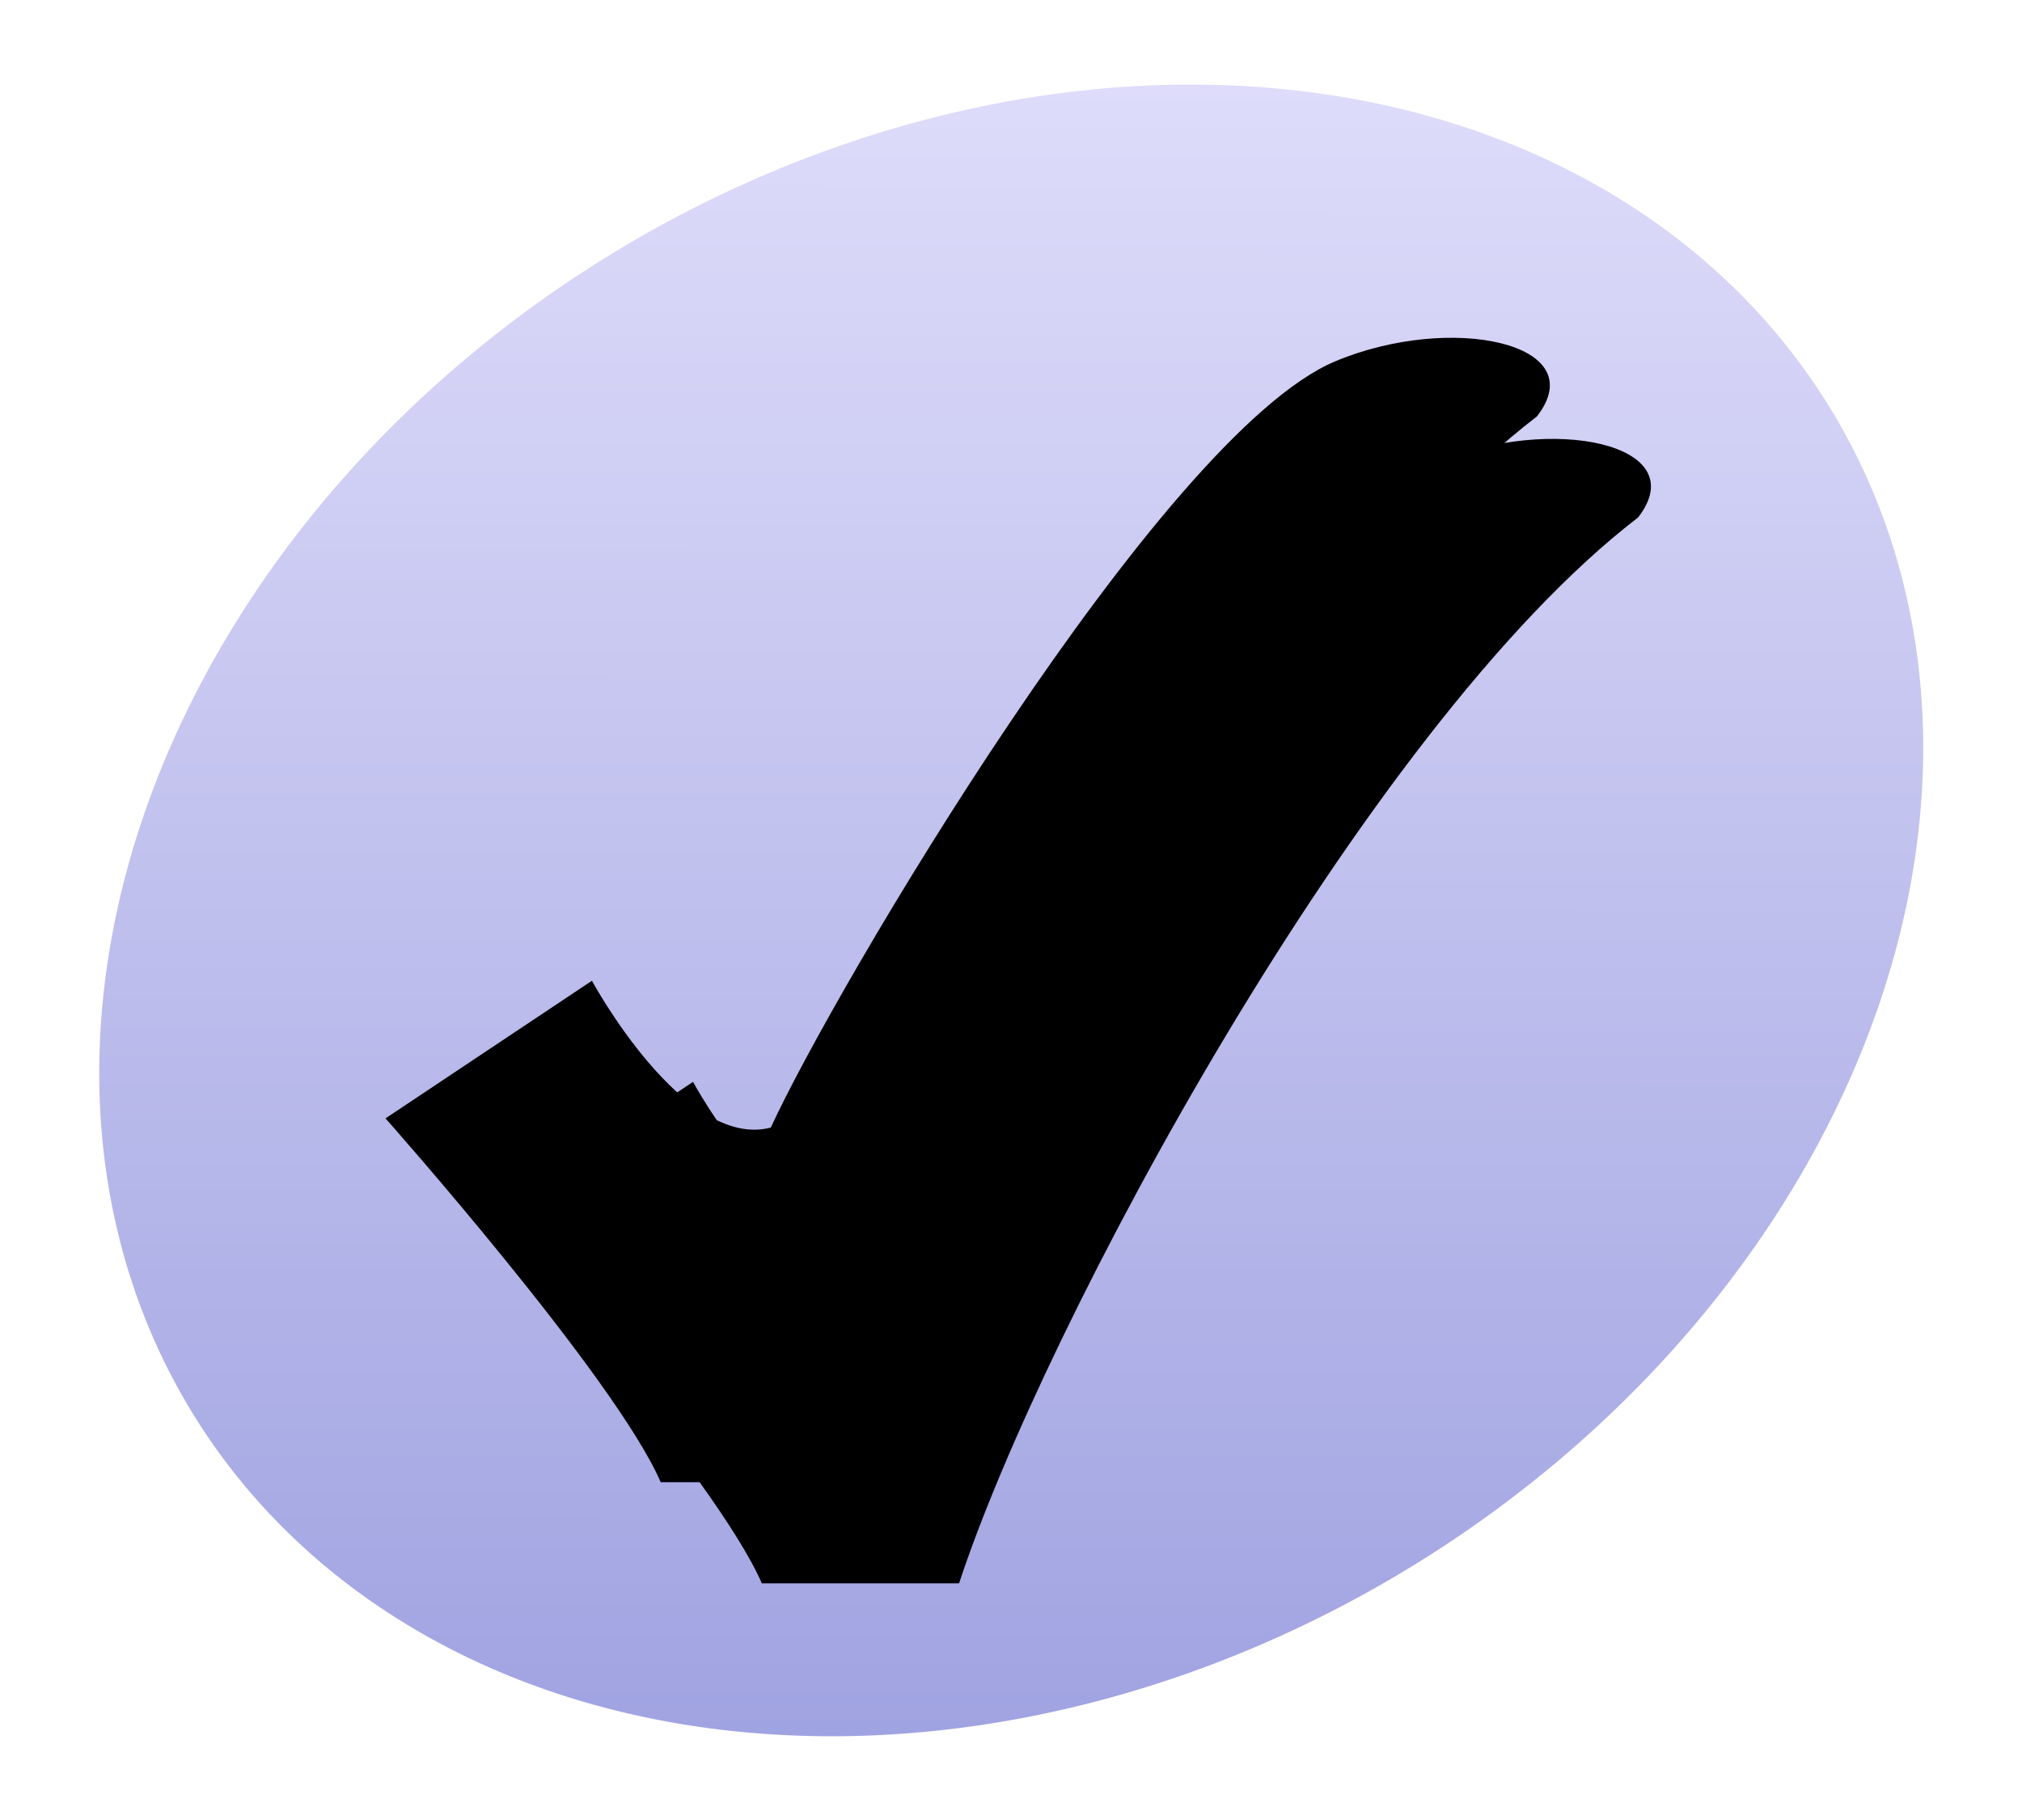 <?xml version="1.0" encoding="UTF-8" standalone="no"?>
<!-- Created with Inkscape (http://www.inkscape.org/) -->
<svg
   xmlns:svg="http://www.w3.org/2000/svg"
   xmlns="http://www.w3.org/2000/svg"
   xmlns:xlink="http://www.w3.org/1999/xlink"
   version="1.0"
   width="400"
   height="360"
   id="svg2">
  <defs
     id="defs4">
    <linearGradient
       x1="92.604"
       y1="304.51"
       x2="263.83"
       y2="26.29"
       id="linearGradient3199"
       xlink:href="#linearGradient2889"
       gradientUnits="userSpaceOnUse" />
    <linearGradient
       id="linearGradient2889">
      <stop
         style="stop-color:#a0a3e1;stop-opacity:1"
         offset="0"
         id="stop2891" />
      <stop
         style="stop-color:#dedcfa;stop-opacity:1"
         offset="1"
         id="stop2893" />
    </linearGradient>
  </defs>
  <g
     id="layer1">
    <path
       d="M 374 169 A 190 152 0 1 1  -6,169 A 190 152 0 1 1  374 169 z"
       transform="matrix(0.852,-0.524,0.524,0.852,-45.279,132.512)"
       style="fill:url(#linearGradient3199);fill-opacity:1;stroke:none;stroke-width:3.125;stroke-linecap:butt;stroke-linejoin:round;stroke-miterlimit:4;stroke-dasharray:none;stroke-dashoffset:0;stroke-opacity:1"
       id="path2869" />
    <use
       transform="translate(20,20)"
       style="opacity:0.3"
       id="use2837"
       x="0"
       y="0"
       width="400"
       height="360"
       xlink:href="#check" />
    <path
       d="M 76.26,221.217 C 76.26,221.217 121.634,272.313 130.709,293.185 L 169.731,293.185 C 186.066,243.274 249.59,124.116 304.039,82.372 C 315.32,67.867 286.98,61.88 264.11,71.482 C 229.641,85.953 164.631,196.444 152.489,223.032 C 135.247,227.57 117.097,193.993 117.097,193.993 L 76.26,221.217 z "
       style="fill:black;fill-opacity:1;fill-rule:evenodd;stroke:none;stroke-width:1px;stroke-linecap:butt;stroke-linejoin:miter;stroke-opacity:1"
       id="check" />
  </g>
</svg>
